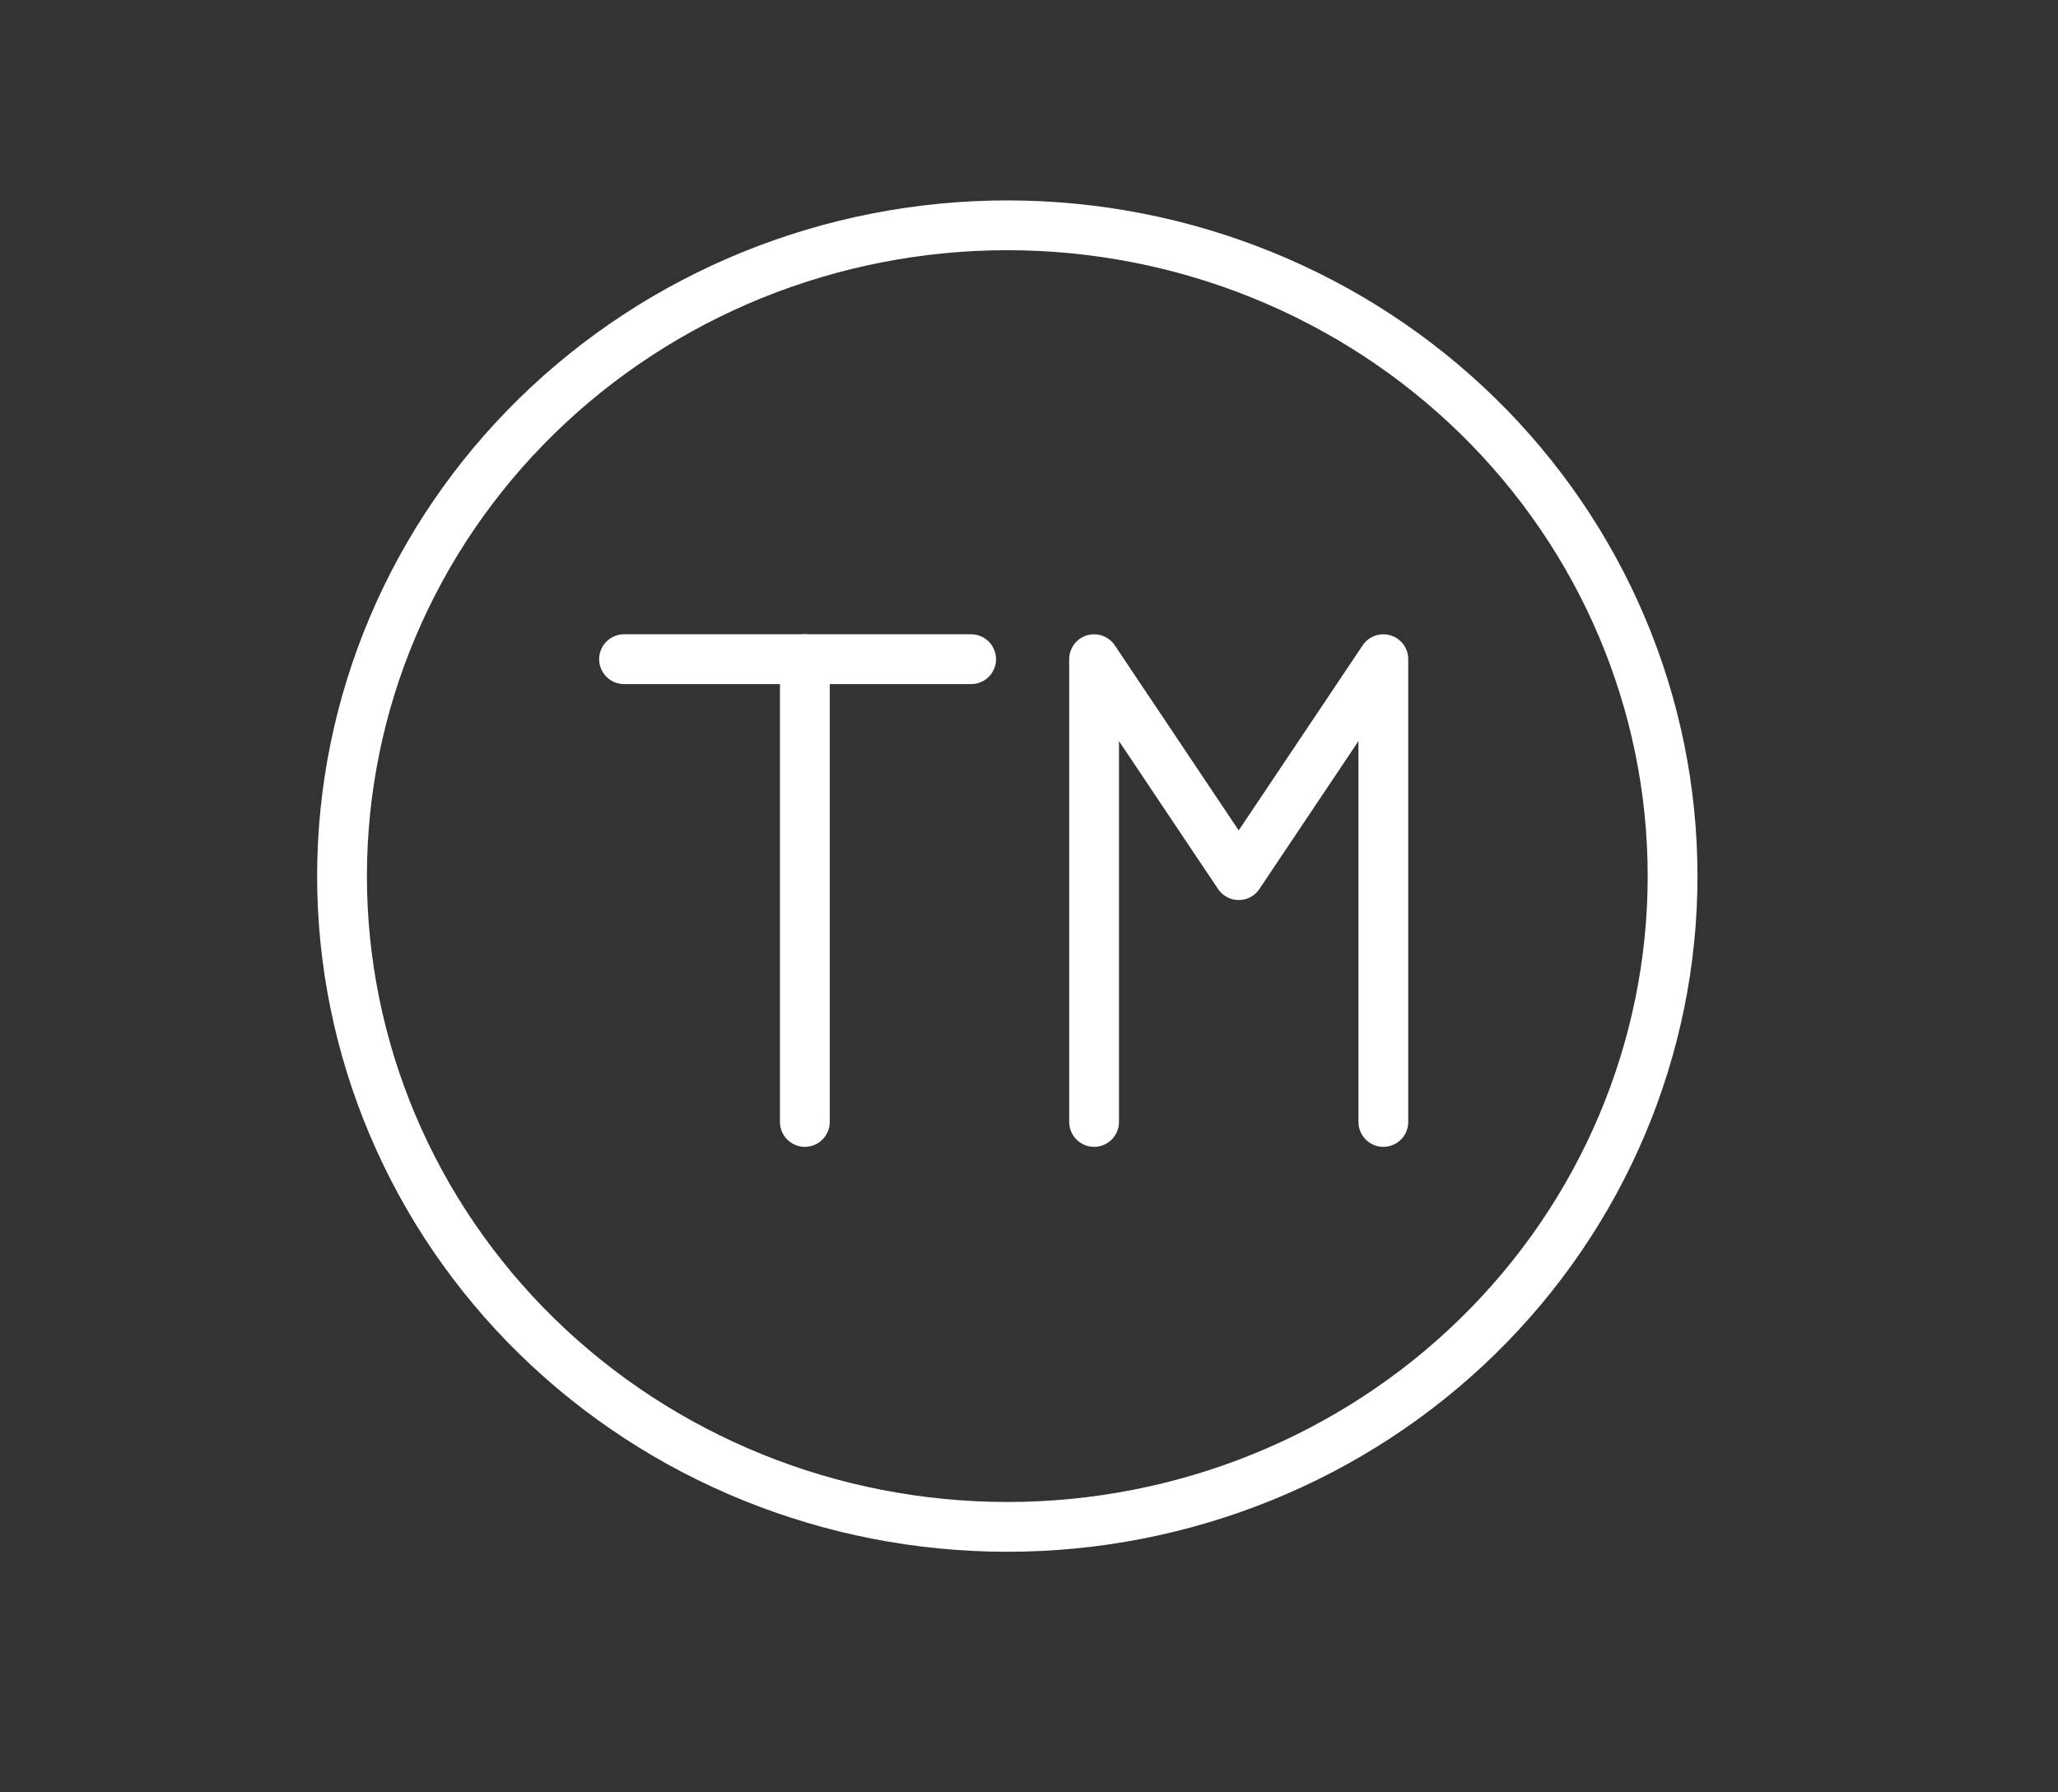 <svg xmlns="http://www.w3.org/2000/svg" fill="none" viewBox="0 0 62 54" height="54" width="62">
<rect x="0" y="0" width="62" height="54" fill="#333333" stroke="none"/>
<g id="iconos-crevel">
<path stroke-miterlimit="10" stroke-width="1.5" stroke="white" d="M10.304 26.395C10.304 31.595 12.415 36.583 16.174 40.26C19.933 43.937 25.031 46.002 30.347 46.002C35.662 46.002 40.76 43.937 44.519 40.26C48.278 36.583 50.389 31.595 50.389 26.395C50.389 21.195 48.278 16.208 44.519 12.531C40.76 8.854 35.662 6.788 30.347 6.788C25.031 6.788 19.933 8.854 16.174 12.531C12.415 16.208 10.304 21.195 10.304 26.395Z" id="Vector"></path>
<path stroke-linejoin="round" stroke-linecap="round" stroke-width="1.5" stroke="white" d="M18.8 19.86H29.257" id="Vector_2"></path>
<path stroke-linejoin="round" stroke-linecap="round" stroke-width="1.5" stroke="white" d="M24.247 19.86V33.802" id="Vector_3"></path>
<path stroke-linejoin="round" stroke-linecap="round" stroke-width="1.5" stroke="white" d="M32.961 33.802V19.86L37.318 26.366L41.675 19.86V33.802" id="Vector_4"></path>
</g>
</svg>

